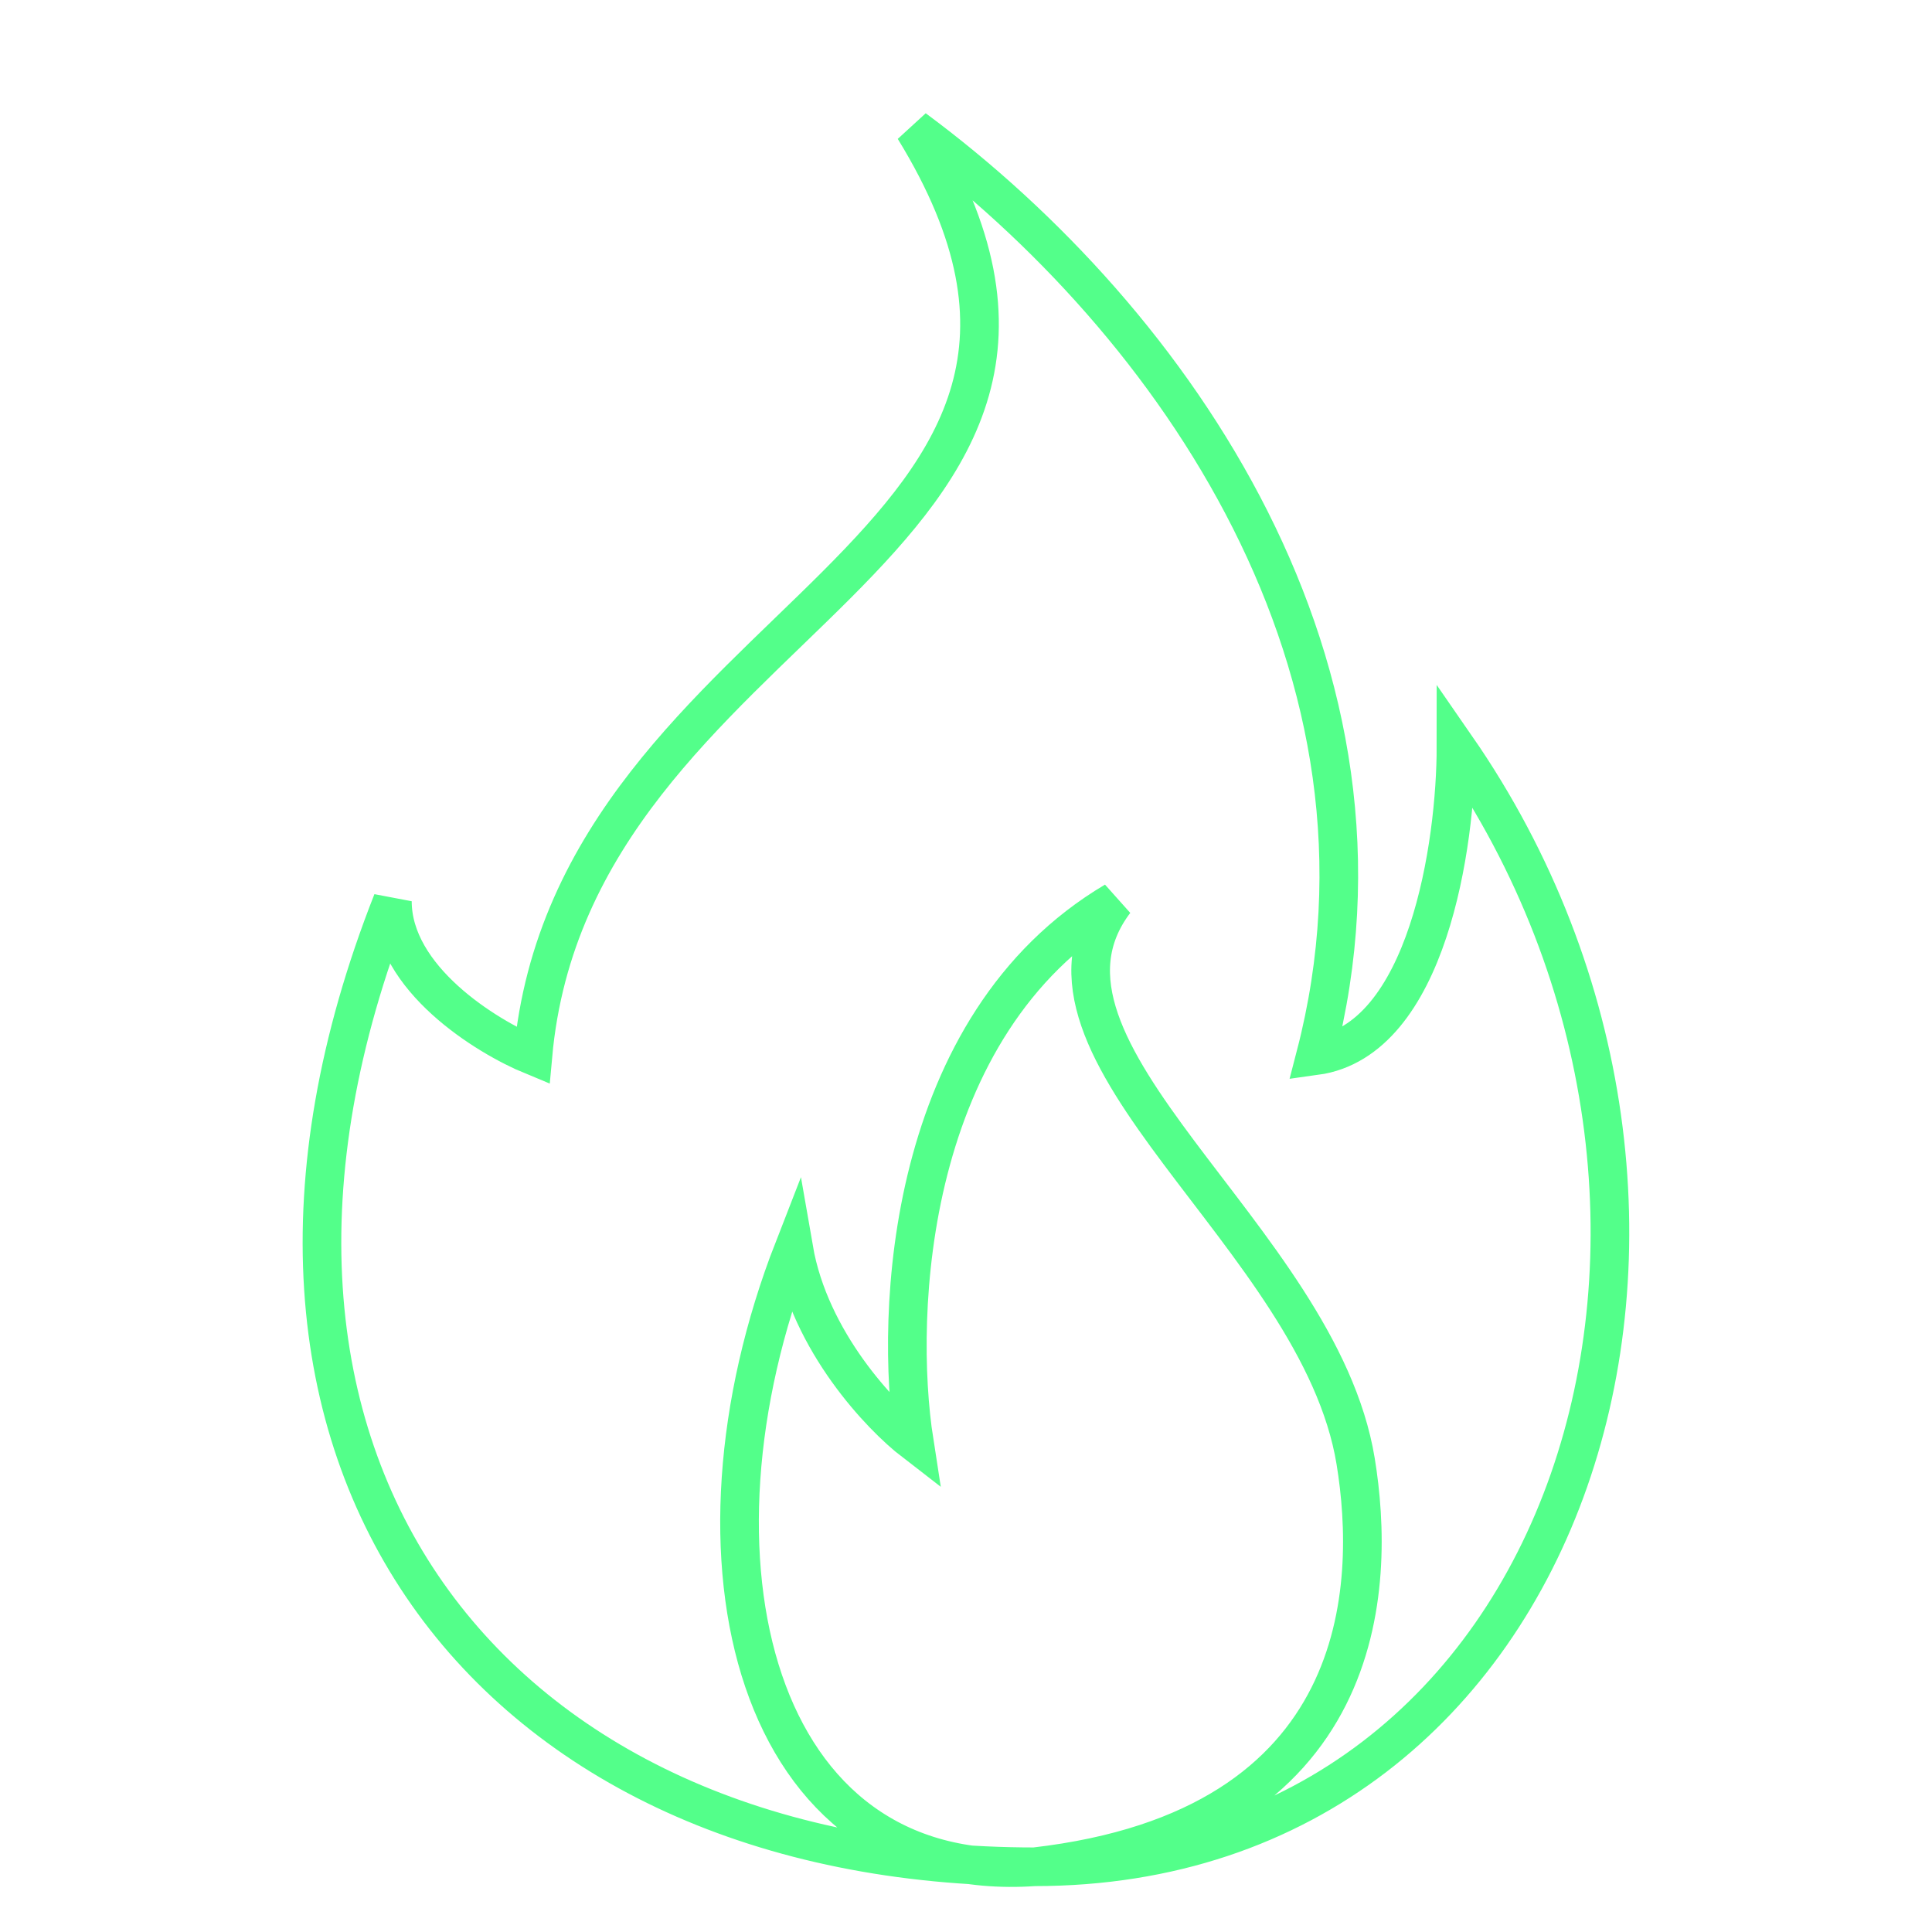 <?xml version="1.0" encoding="UTF-8"?> <svg xmlns="http://www.w3.org/2000/svg" width="50" height="50" viewBox="0 0 50 50" fill="none"><path d="M26.775 48.312C12.752 48.312 4.443 37.817 10.155 23.324C10.155 25.323 12.579 26.823 13.791 27.322C14.828 15.828 30.41 14.328 23.66 3.333C30.41 8.331 36.642 17.327 34.046 27.322C36.954 26.922 37.681 21.825 37.681 19.326C45.991 31.32 40.799 48.312 26.775 48.312ZM26.775 48.312C19.503 48.812 17.424 40.316 20.542 32.32C20.957 34.719 22.794 36.651 23.66 37.318C23.14 33.986 23.45 26.523 28.852 23.324C25.93 27.184 34.132 31.992 35.084 37.817C35.612 41.044 35.465 47.313 26.775 48.312Z" stroke="#53FF8A"></path></svg> 